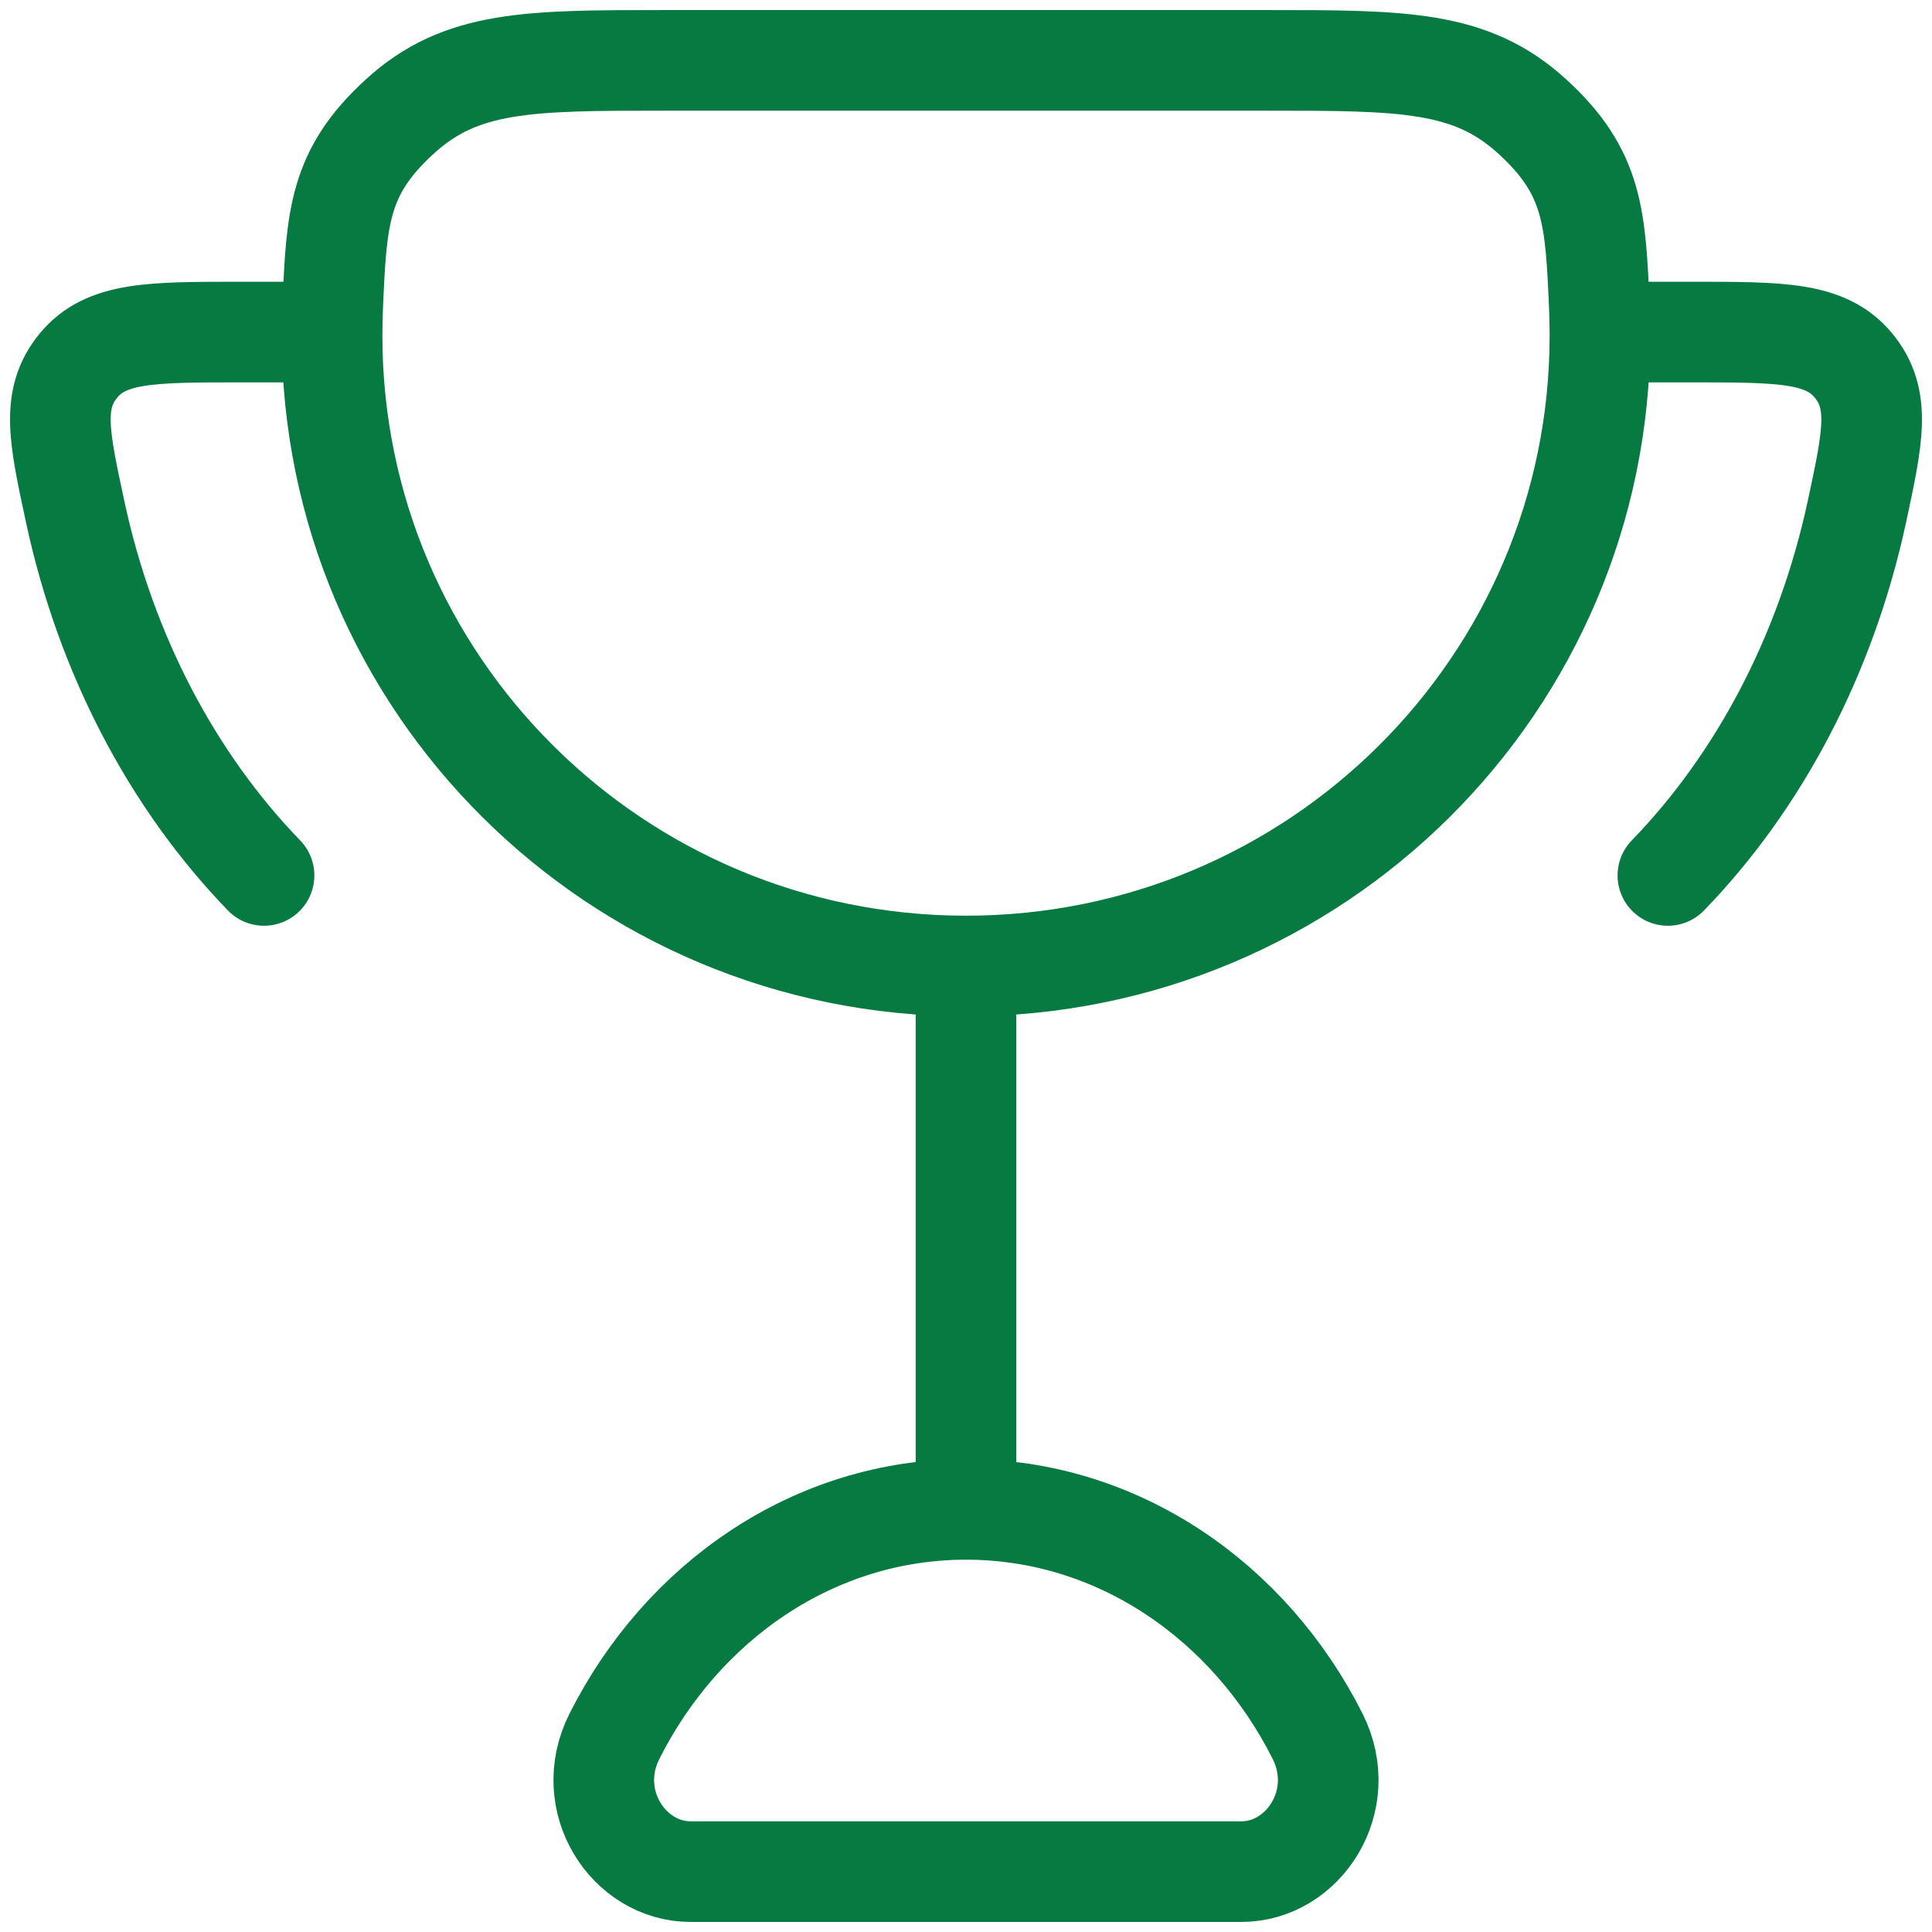 <svg width="48" height="48" viewBox="0 0 48 48" fill="none" xmlns="http://www.w3.org/2000/svg">
<path d="M24 24V37.5M24 24C32.699 24 39.75 16.987 39.75 8.335C39.75 8.111 39.746 7.886 39.737 7.66C39.64 5.41 39.593 4.285 38.067 2.893C36.542 1.5 34.856 1.5 31.479 1.5H16.521C13.146 1.5 11.456 1.5 9.933 2.895C8.41 4.285 8.36 5.41 8.264 7.658C8.255 7.883 8.25 8.109 8.25 8.335C8.25 16.987 15.302 24 24 24ZM24 37.5C20.234 37.5 16.958 39.777 15.266 43.136C14.456 44.74 15.617 46.5 17.156 46.5H30.842C32.384 46.5 33.542 44.74 32.735 43.136C31.043 39.777 27.767 37.5 24 37.5ZM8.25 8.25H5.966C3.746 8.25 2.636 8.25 1.95 9.082C1.264 9.917 1.466 10.851 1.869 12.719C2.634 16.282 4.301 19.417 6.56 21.75M39.75 8.25H42.034C44.255 8.25 45.364 8.25 46.05 9.082C46.736 9.917 46.534 10.851 46.133 12.719C45.364 16.282 43.699 19.417 41.438 21.75" stroke="#067A40" stroke-width="2.5" stroke-linecap="round" stroke-linejoin="round"/>
</svg>
